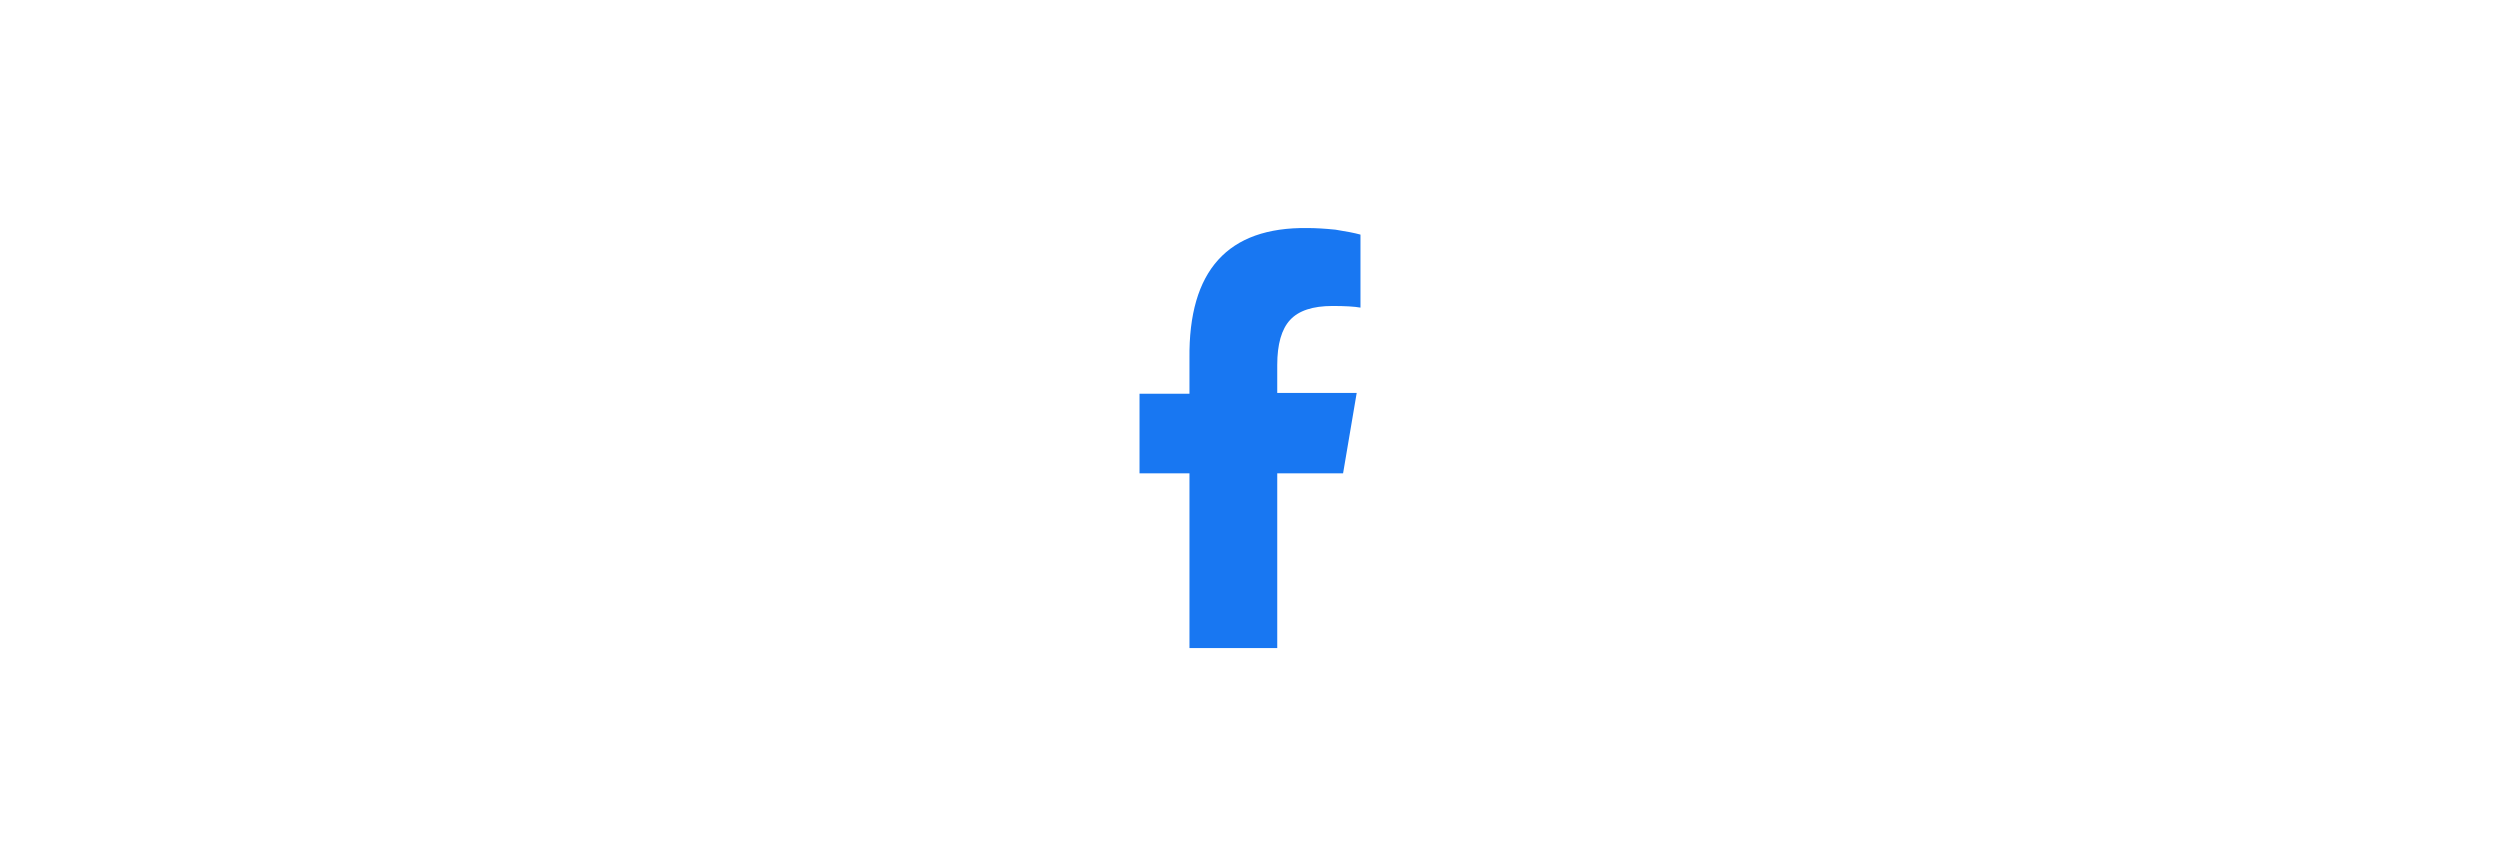 <svg data-name="レイヤー_1" xmlns="http://www.w3.org/2000/svg" viewBox="0 0 382 130"><path style="fill:#fff" d="M0 0h382v130H0z"/><path d="M181.75 72.323h-7.631V60.165h7.631v-5.39c-.155-13.453 5.857-20.096 18.037-19.93 1.232 0 2.659.084 4.278.25 1.619.25 2.891.501 3.816.752v11.156c-.925-.167-2.352-.25-4.278-.25-3.006 0-5.165.711-6.475 2.131-1.312 1.422-1.966 3.719-1.966 6.894v4.262h12.141l-2.081 12.284h-10.059v26.699h-13.412V72.324v26.699-26.699Z" style="fill:#1877f2"/></svg>